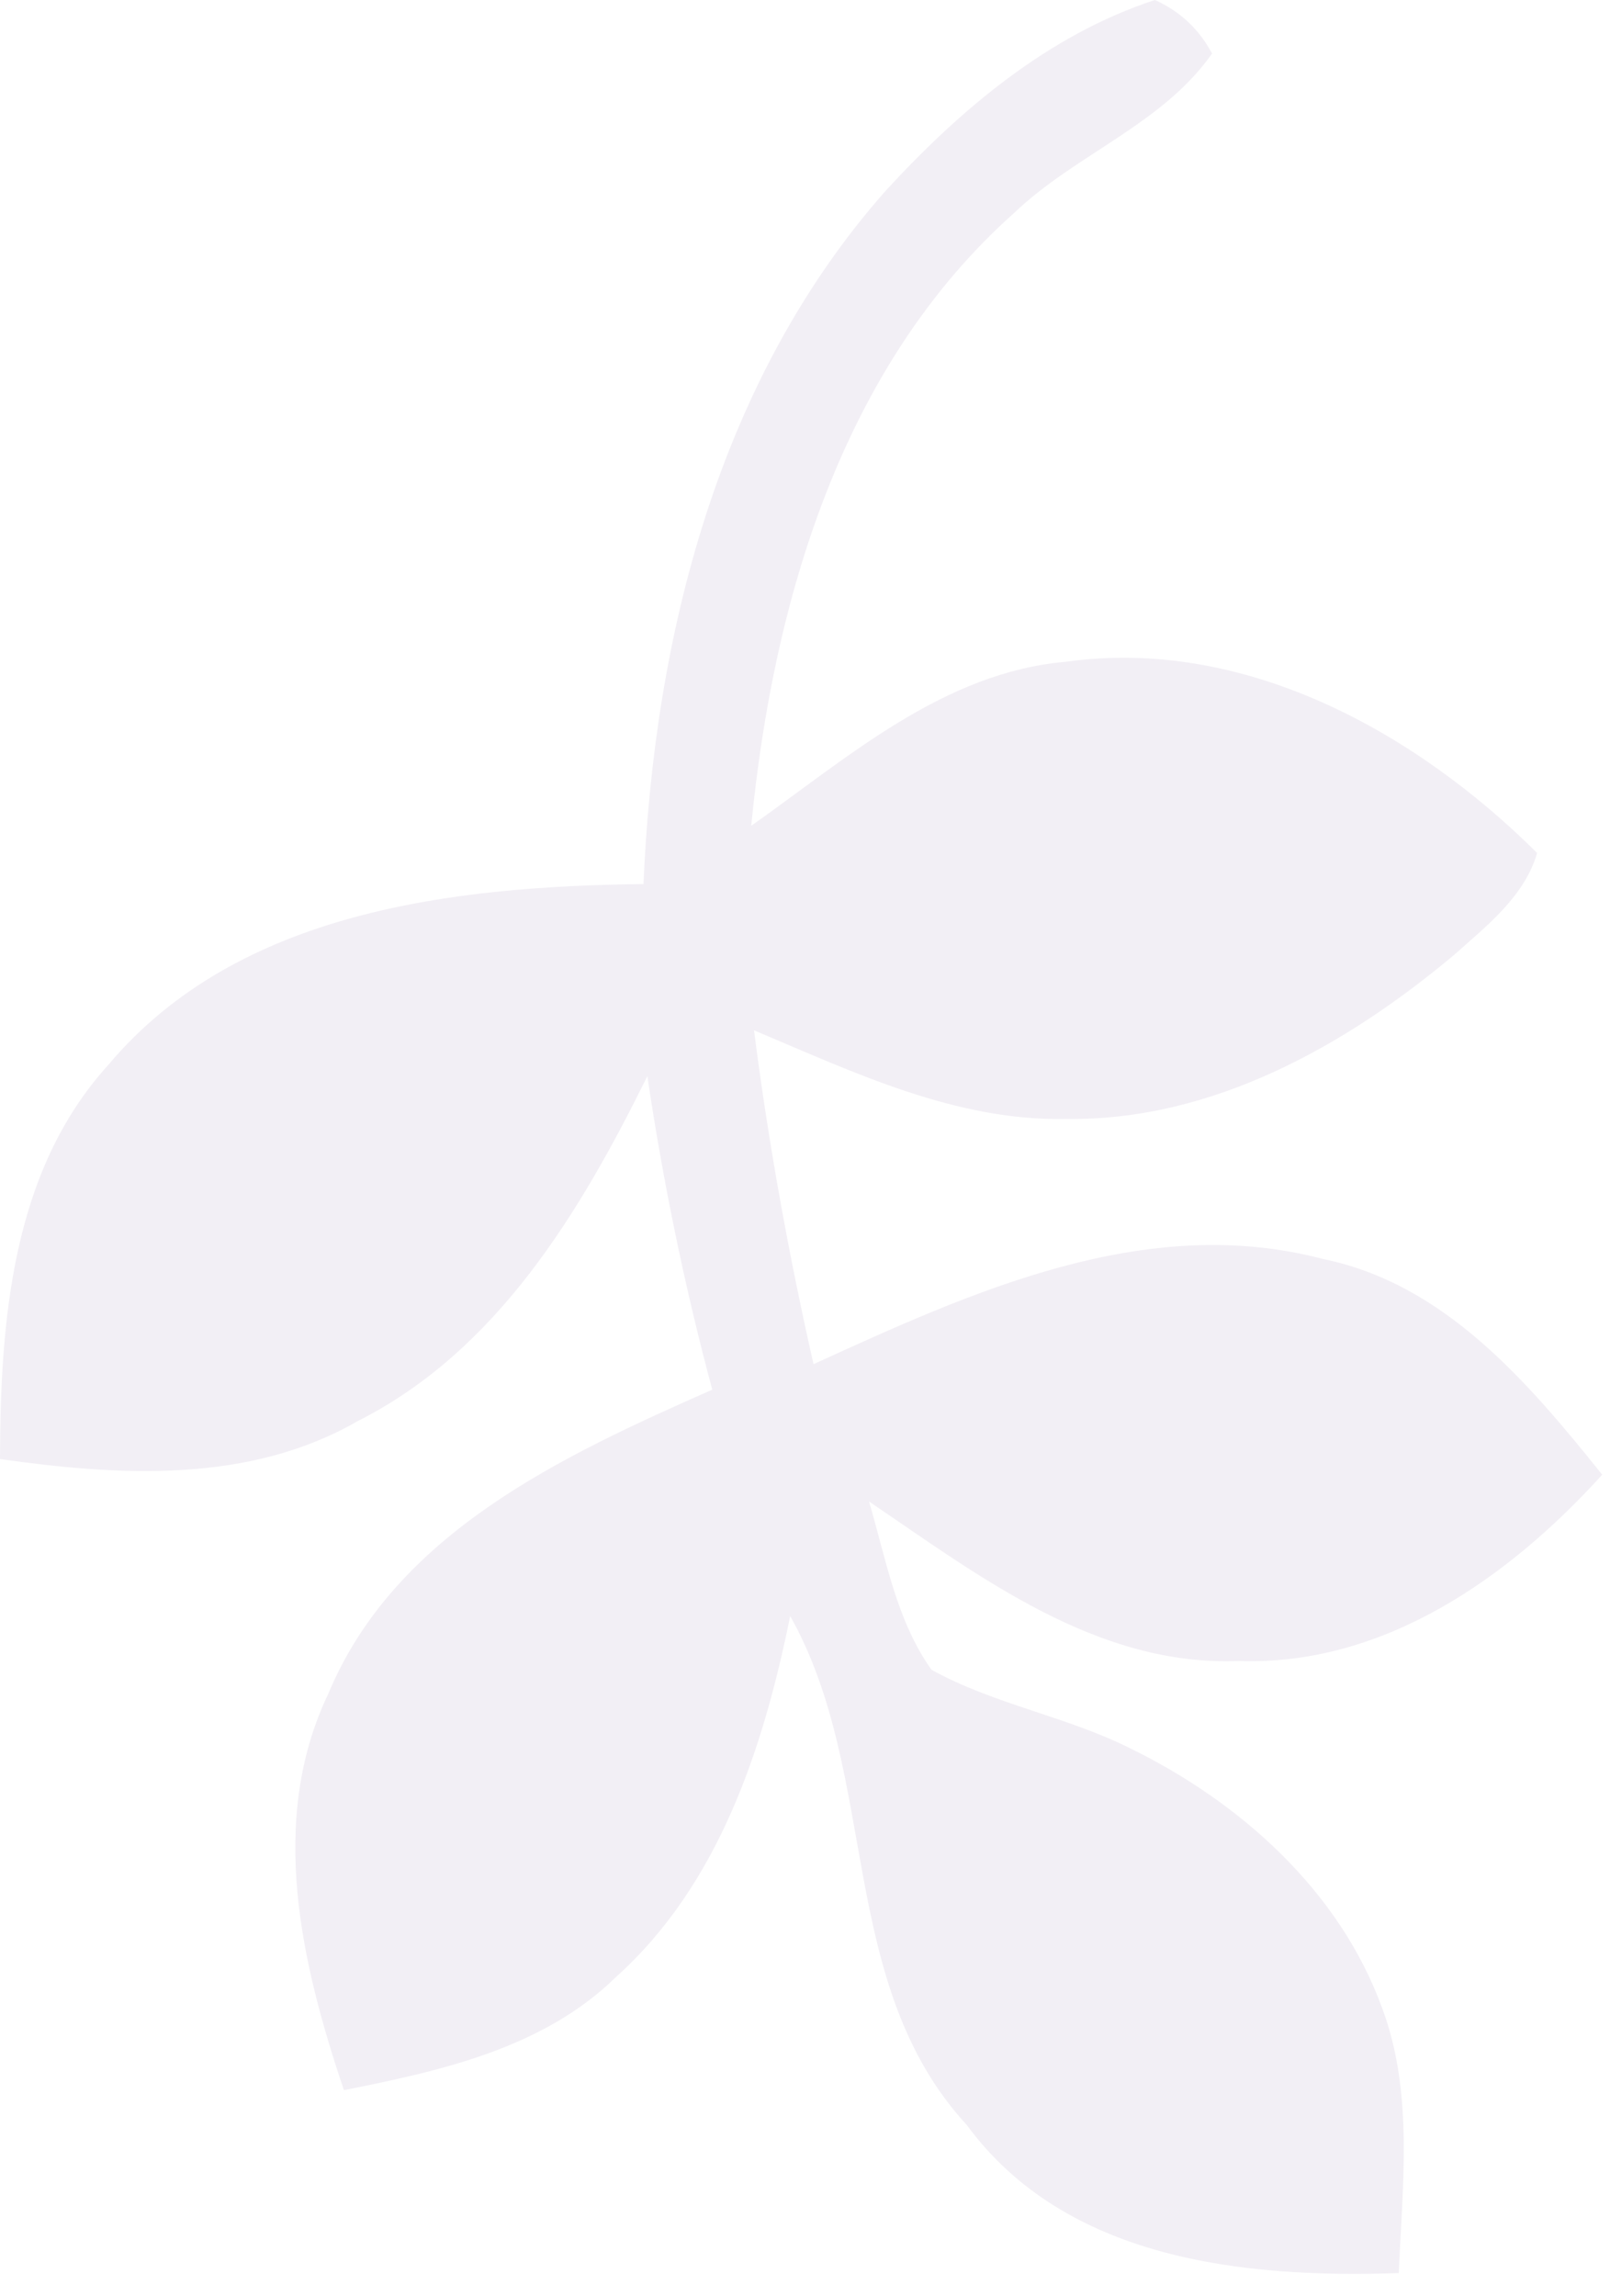 <?xml version="1.0" encoding="UTF-8"?> <svg xmlns="http://www.w3.org/2000/svg" width="54" height="77" viewBox="0 0 54 77" fill="none"> <path d="M29.685 6.421C32.192 3.685 35.158 1.171 38.735 0C39.568 0.373 40.215 0.97 40.653 1.796C38.979 4.18 36.07 5.171 34.009 7.147C28.213 12.311 25.929 20.204 25.196 27.696C28.428 25.419 31.632 22.553 35.754 22.194C41.716 21.361 47.455 24.528 51.556 28.608C51.125 30.08 49.854 31.057 48.762 32.034C45.12 35.086 40.646 37.593 35.769 37.528C32.048 37.607 28.637 35.963 25.29 34.555C25.771 38.319 26.446 42.053 27.286 45.752C32.587 43.332 38.419 40.653 44.38 42.226C48.46 43.059 51.261 46.37 53.739 49.459C50.608 52.913 46.413 55.873 41.551 55.707C36.789 55.894 32.874 52.885 29.146 50.356C29.714 52.267 30.059 54.343 31.244 56.002C33.334 57.158 35.754 57.56 37.895 58.63C41.587 60.433 44.919 63.4 46.356 67.343C47.419 70.18 47.038 73.276 46.916 76.235C41.723 76.414 35.754 75.797 32.429 71.272C28.055 66.524 29.513 59.55 26.503 54.199C25.605 58.623 24.119 63.199 20.657 66.309C18.215 68.7 14.774 69.454 11.535 70.101C10.106 65.856 8.978 61.058 11.011 56.806C13.259 51.412 18.868 48.827 23.889 46.607C22.962 43.145 22.237 39.633 21.713 36.092C19.465 40.638 16.685 45.307 11.98 47.67C8.346 49.76 4.001 49.502 0 48.934C0.014 44.33 0.381 39.288 3.642 35.704C7.994 30.533 15.248 29.728 21.583 29.649C21.935 21.361 24.083 12.77 29.685 6.421Z" fill="#BEB2CF" fill-opacity="0.2"></path> </svg> 